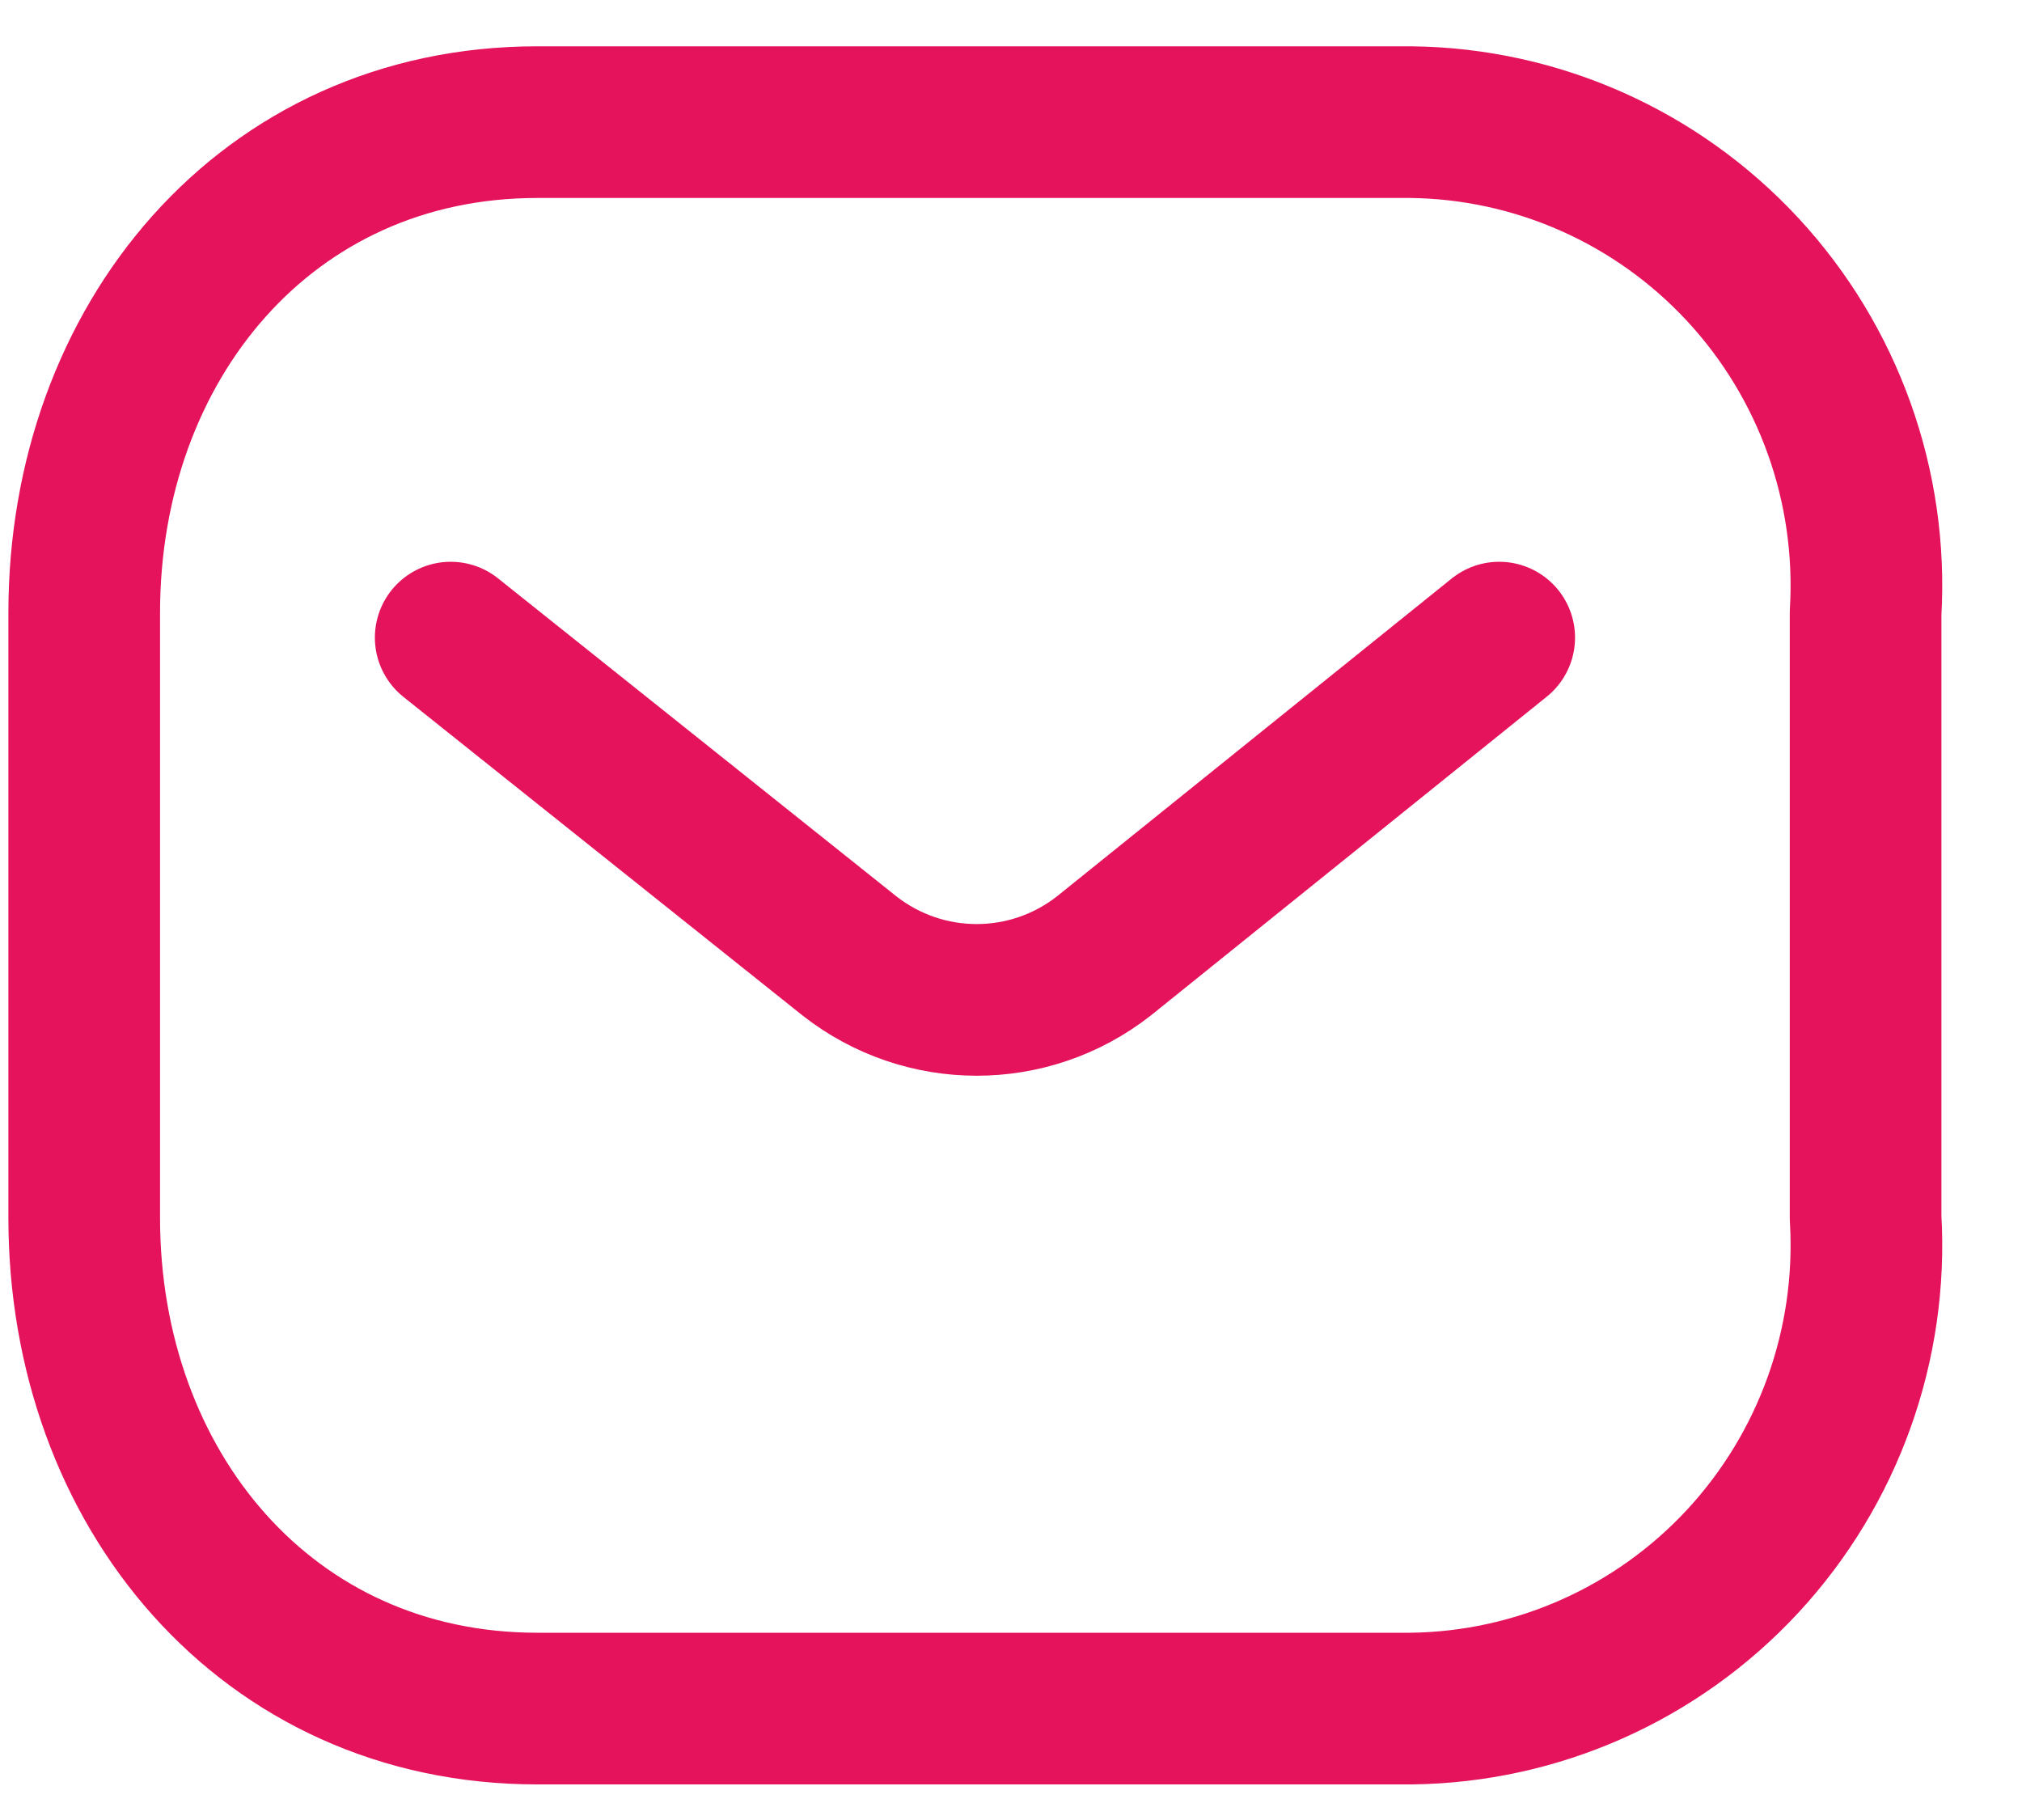 <svg width="20" height="18" viewBox="0 0 20 18" xmlns="http://www.w3.org/2000/svg" fill="none"><path d="M14.829 6.306l-3.91 3.148c-.74.58-1.777.58-2.517 0l-3.944-3.148" stroke="#E5135C" stroke-width="1.5" stroke-linecap="round" stroke-linejoin="round"/><path fill-rule="evenodd" clip-rule="evenodd" d="M5.314 1.208h8.642c1.246.014 2.432.541 3.282 1.458.85.917 1.289 2.144 1.215 3.395v5.984c.074 1.251-.366 2.478-1.215 3.395-.85.917-2.036 1.444-3.282 1.458h-8.642c-2.677 0-4.481-2.177-4.481-4.853v-5.984c0-2.675 1.804-4.853 4.481-4.853z" stroke="#E5135C" stroke-width="1.5" stroke-linecap="round" stroke-linejoin="round"/></svg>